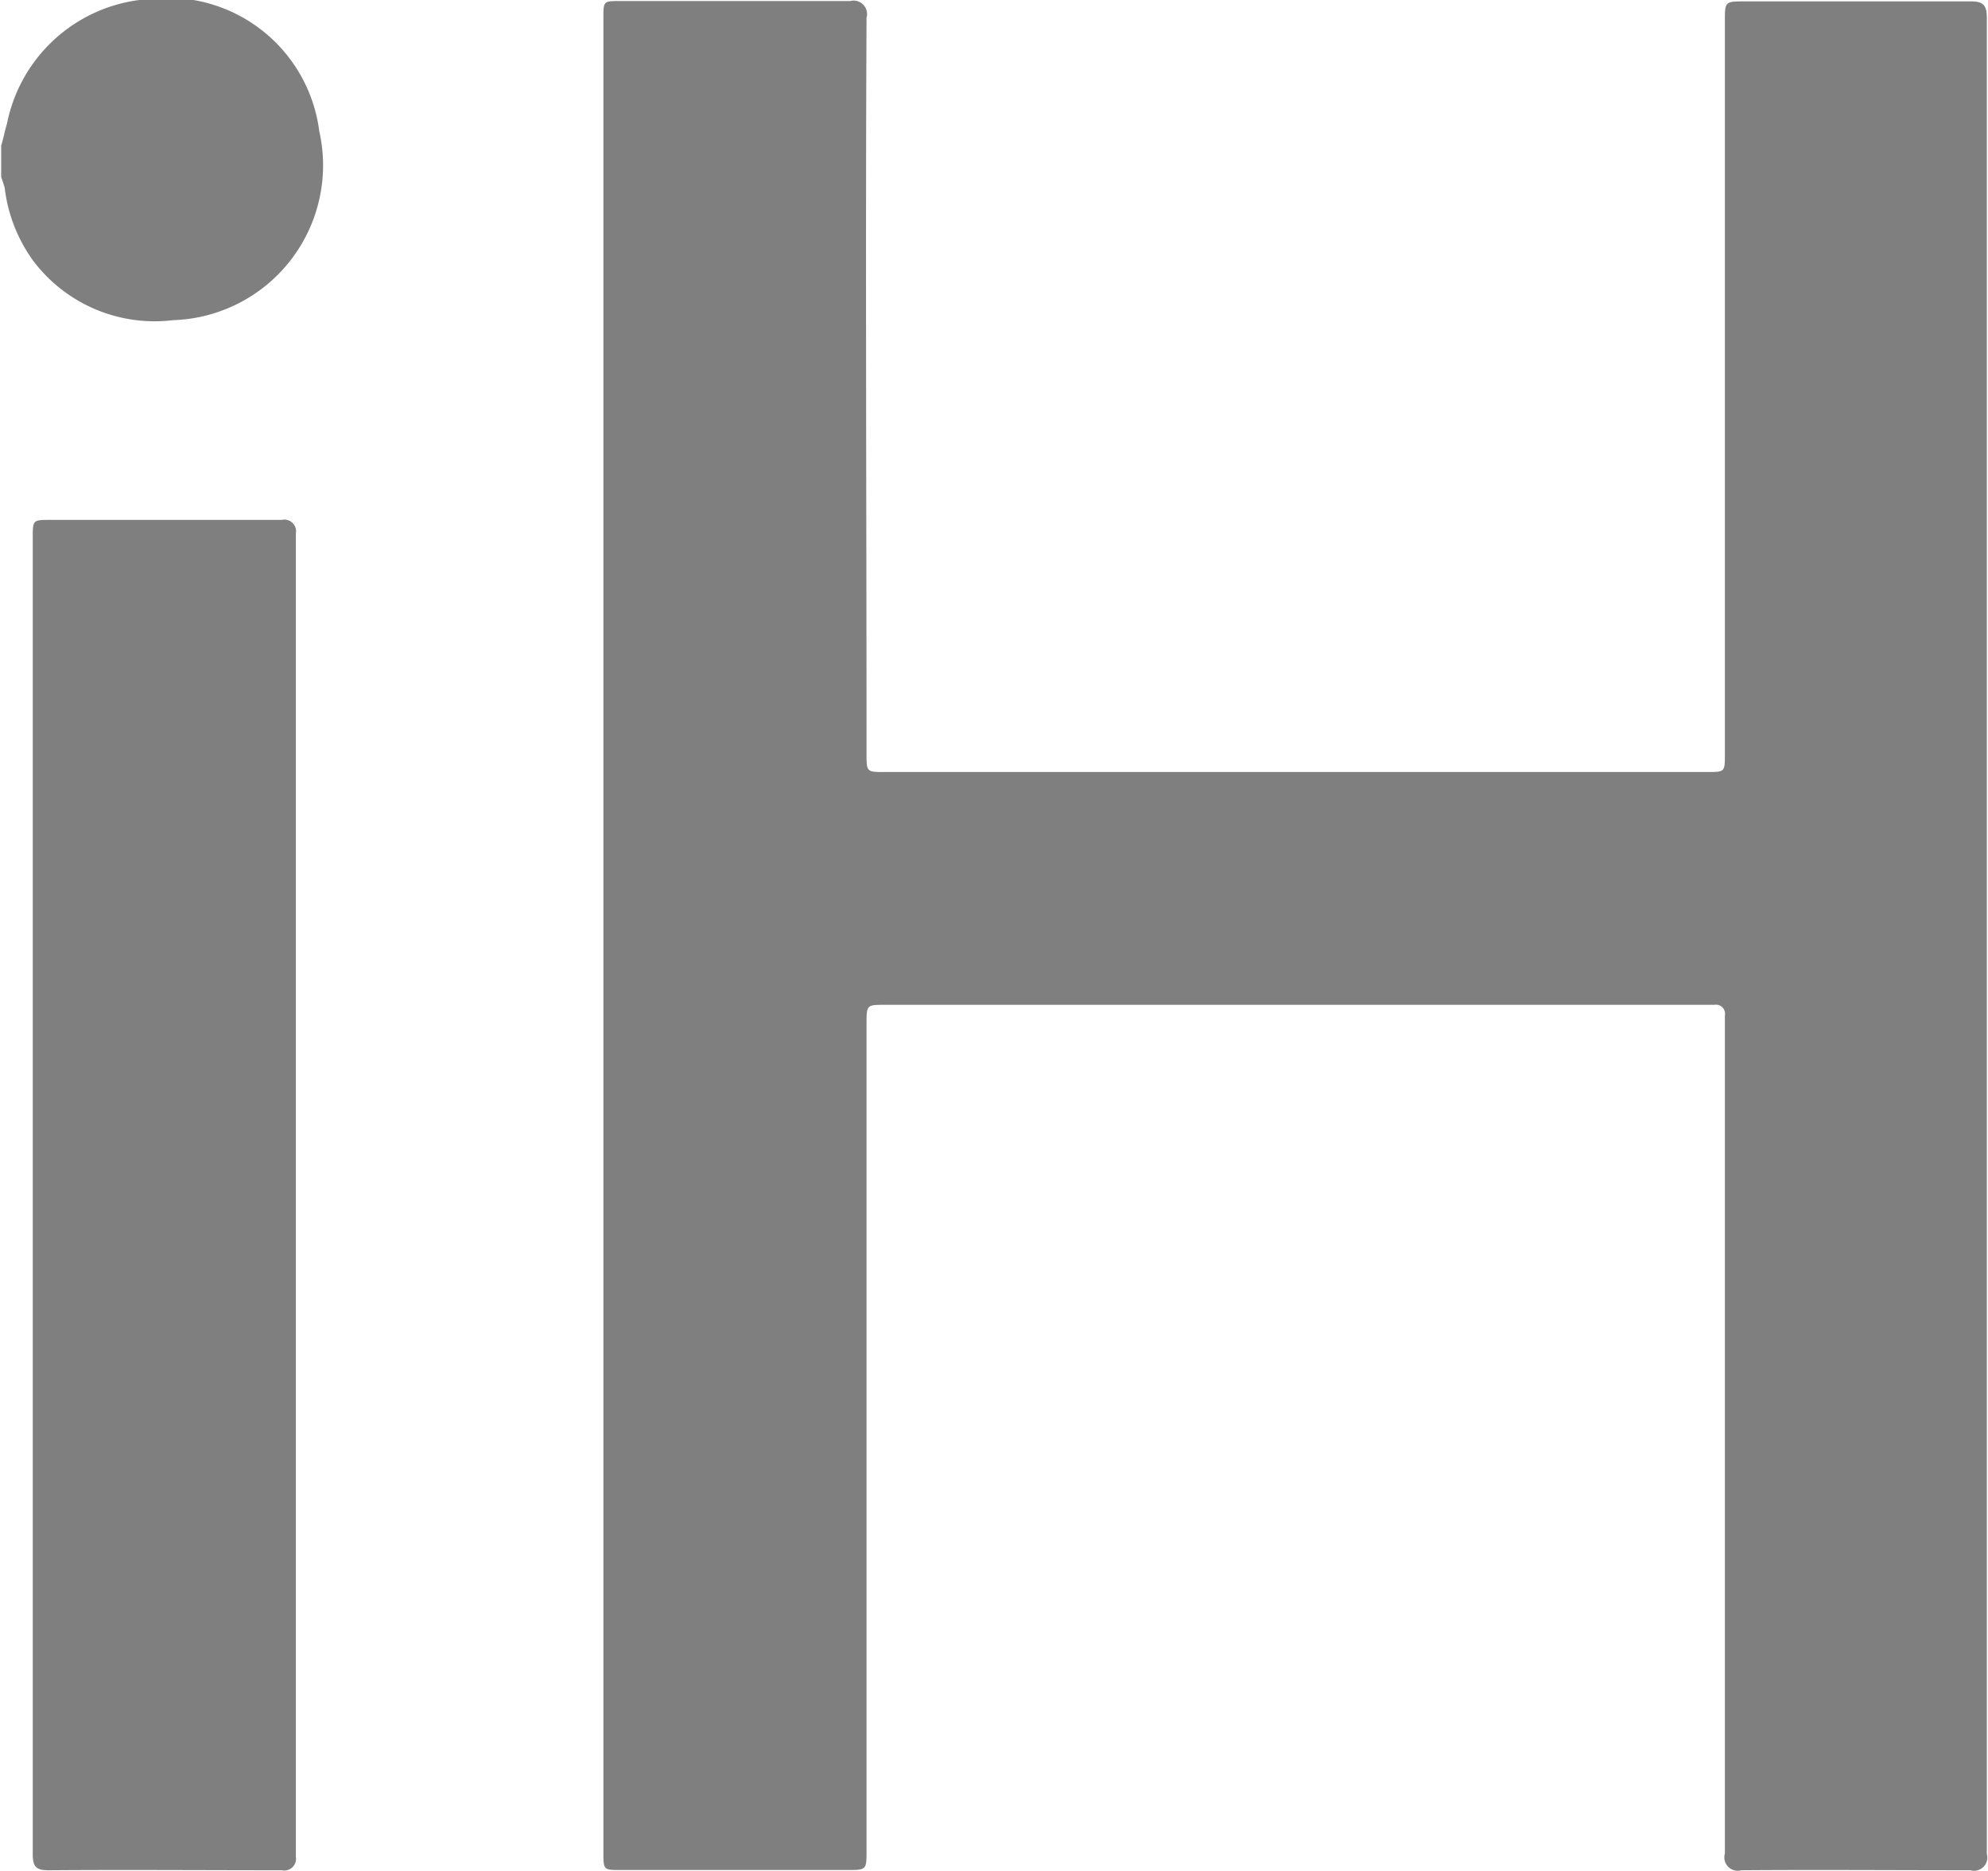 <svg xmlns="http://www.w3.org/2000/svg" width="17" height="16">
  <path d="M.01 1.245c.02-.062.03-.124.05-.188a1.326 1.326 0 0 1 1.2-1.064 1.306 1.306 0 0 1 1.47 1.128 1.325 1.325 0 0 1-1.25 1.617 1.3 1.3 0 0 1-1.19-.5 1.321 1.321 0 0 1-.25-.634l-.03-.092v-.264zm5.15 14.594c0 .153 0 .153.15.153h1.93c.17 0 .17 0 .17-.165V8.76c0-.167 0-.167.16-.167h7.09a.078.078 0 0 1 .09.092v7.167a.114.114 0 0 0 .14.142c.65-.005 1.3 0 1.96 0a.113.113 0 0 0 .14-.139V.155c0-.111-.03-.144-.14-.143h-1.93c-.17 0-.17 0-.17.172V6.45c0 .152 0 .152-.15.152H7.56c-.15 0-.15 0-.15-.163 0-2.1-.01-4.191 0-6.287a.115.115 0 0 0-.14-.143H5.3c-.14 0-.14 0-.14.146v15.678zm-4.88.015c0 .113.03.141.14.14.66-.005 1.32 0 1.99 0a.1.1 0 0 0 .12-.114V4.562a.1.1 0 0 0-.12-.116H.43c-.15 0-.15 0-.15.157v11.25z" fill="#7f7f7f" fill-rule="evenodd"/>
</svg>
